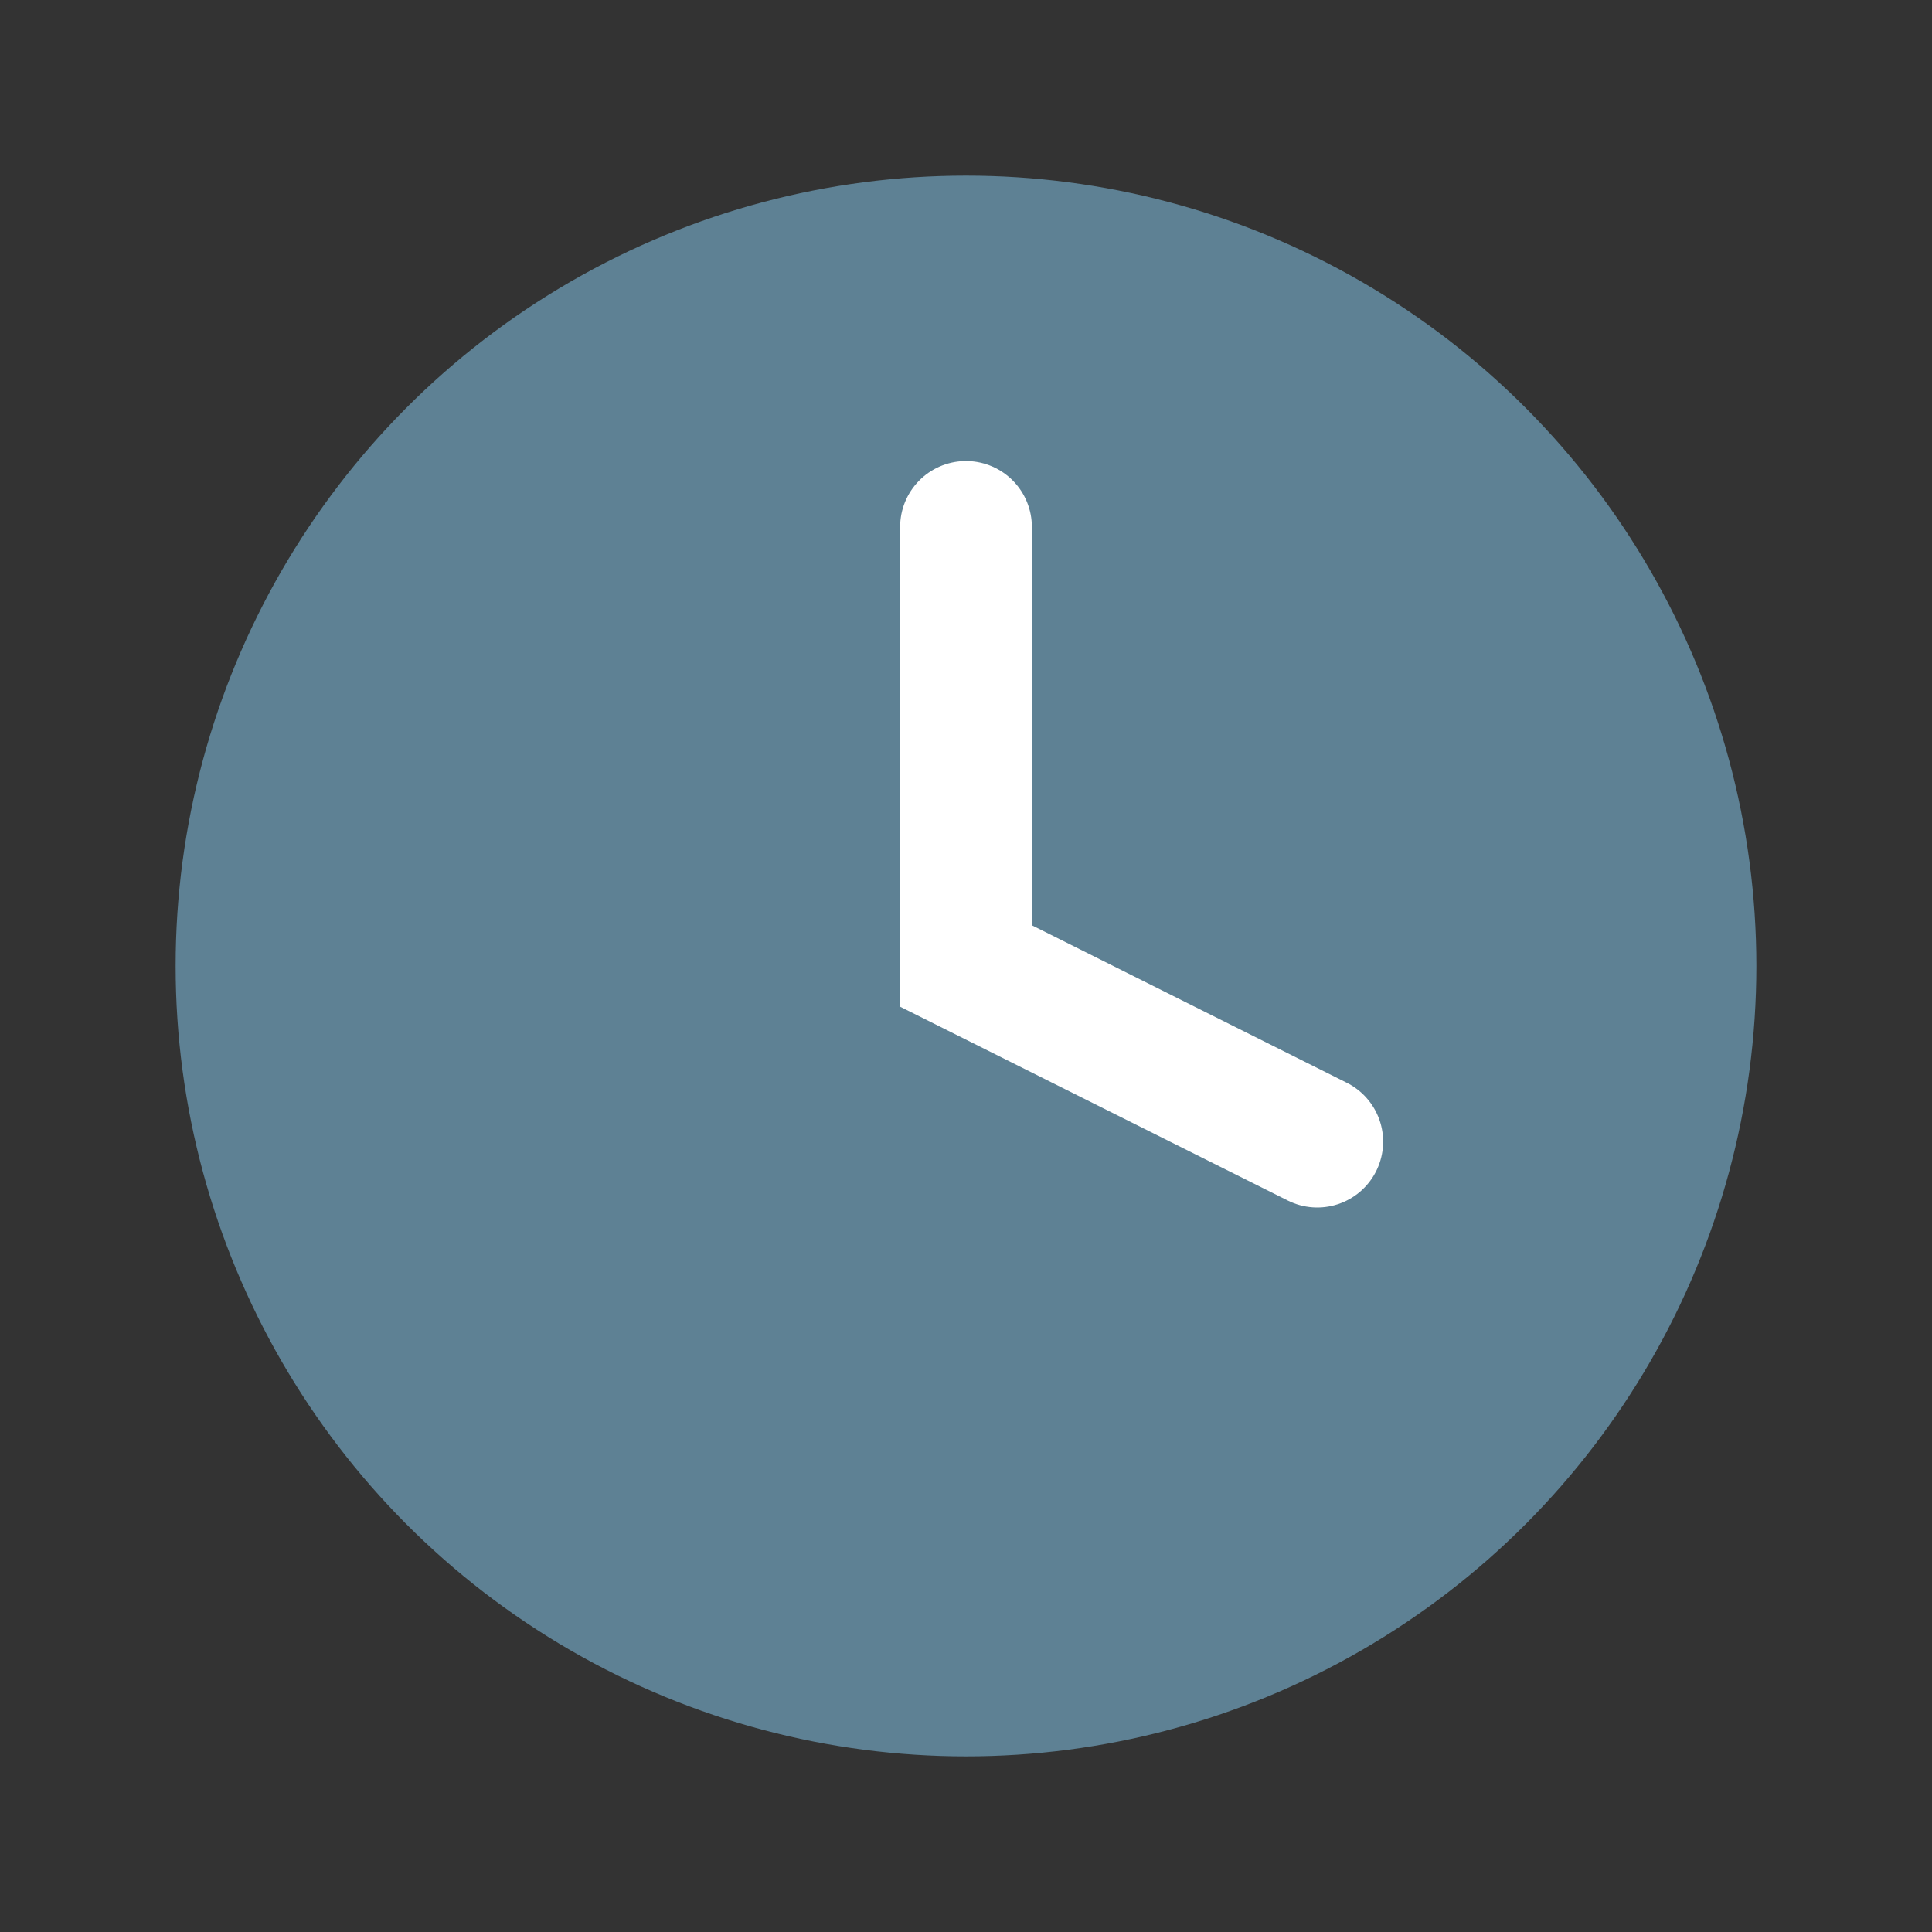 <?xml version="1.0" encoding="UTF-8"?>
<svg xmlns="http://www.w3.org/2000/svg" width="22" height="22" viewBox="0 0 22 22"><rect x="0" y="0" width="22" height="22" fill="#333333" stroke="none"/><circle cx="11" cy="11" r="9" fill="#5E8194"/><path d="M11 6v5l4 2" stroke="#fff" stroke-width="1.5" stroke-linecap="round" fill="none"/></svg>